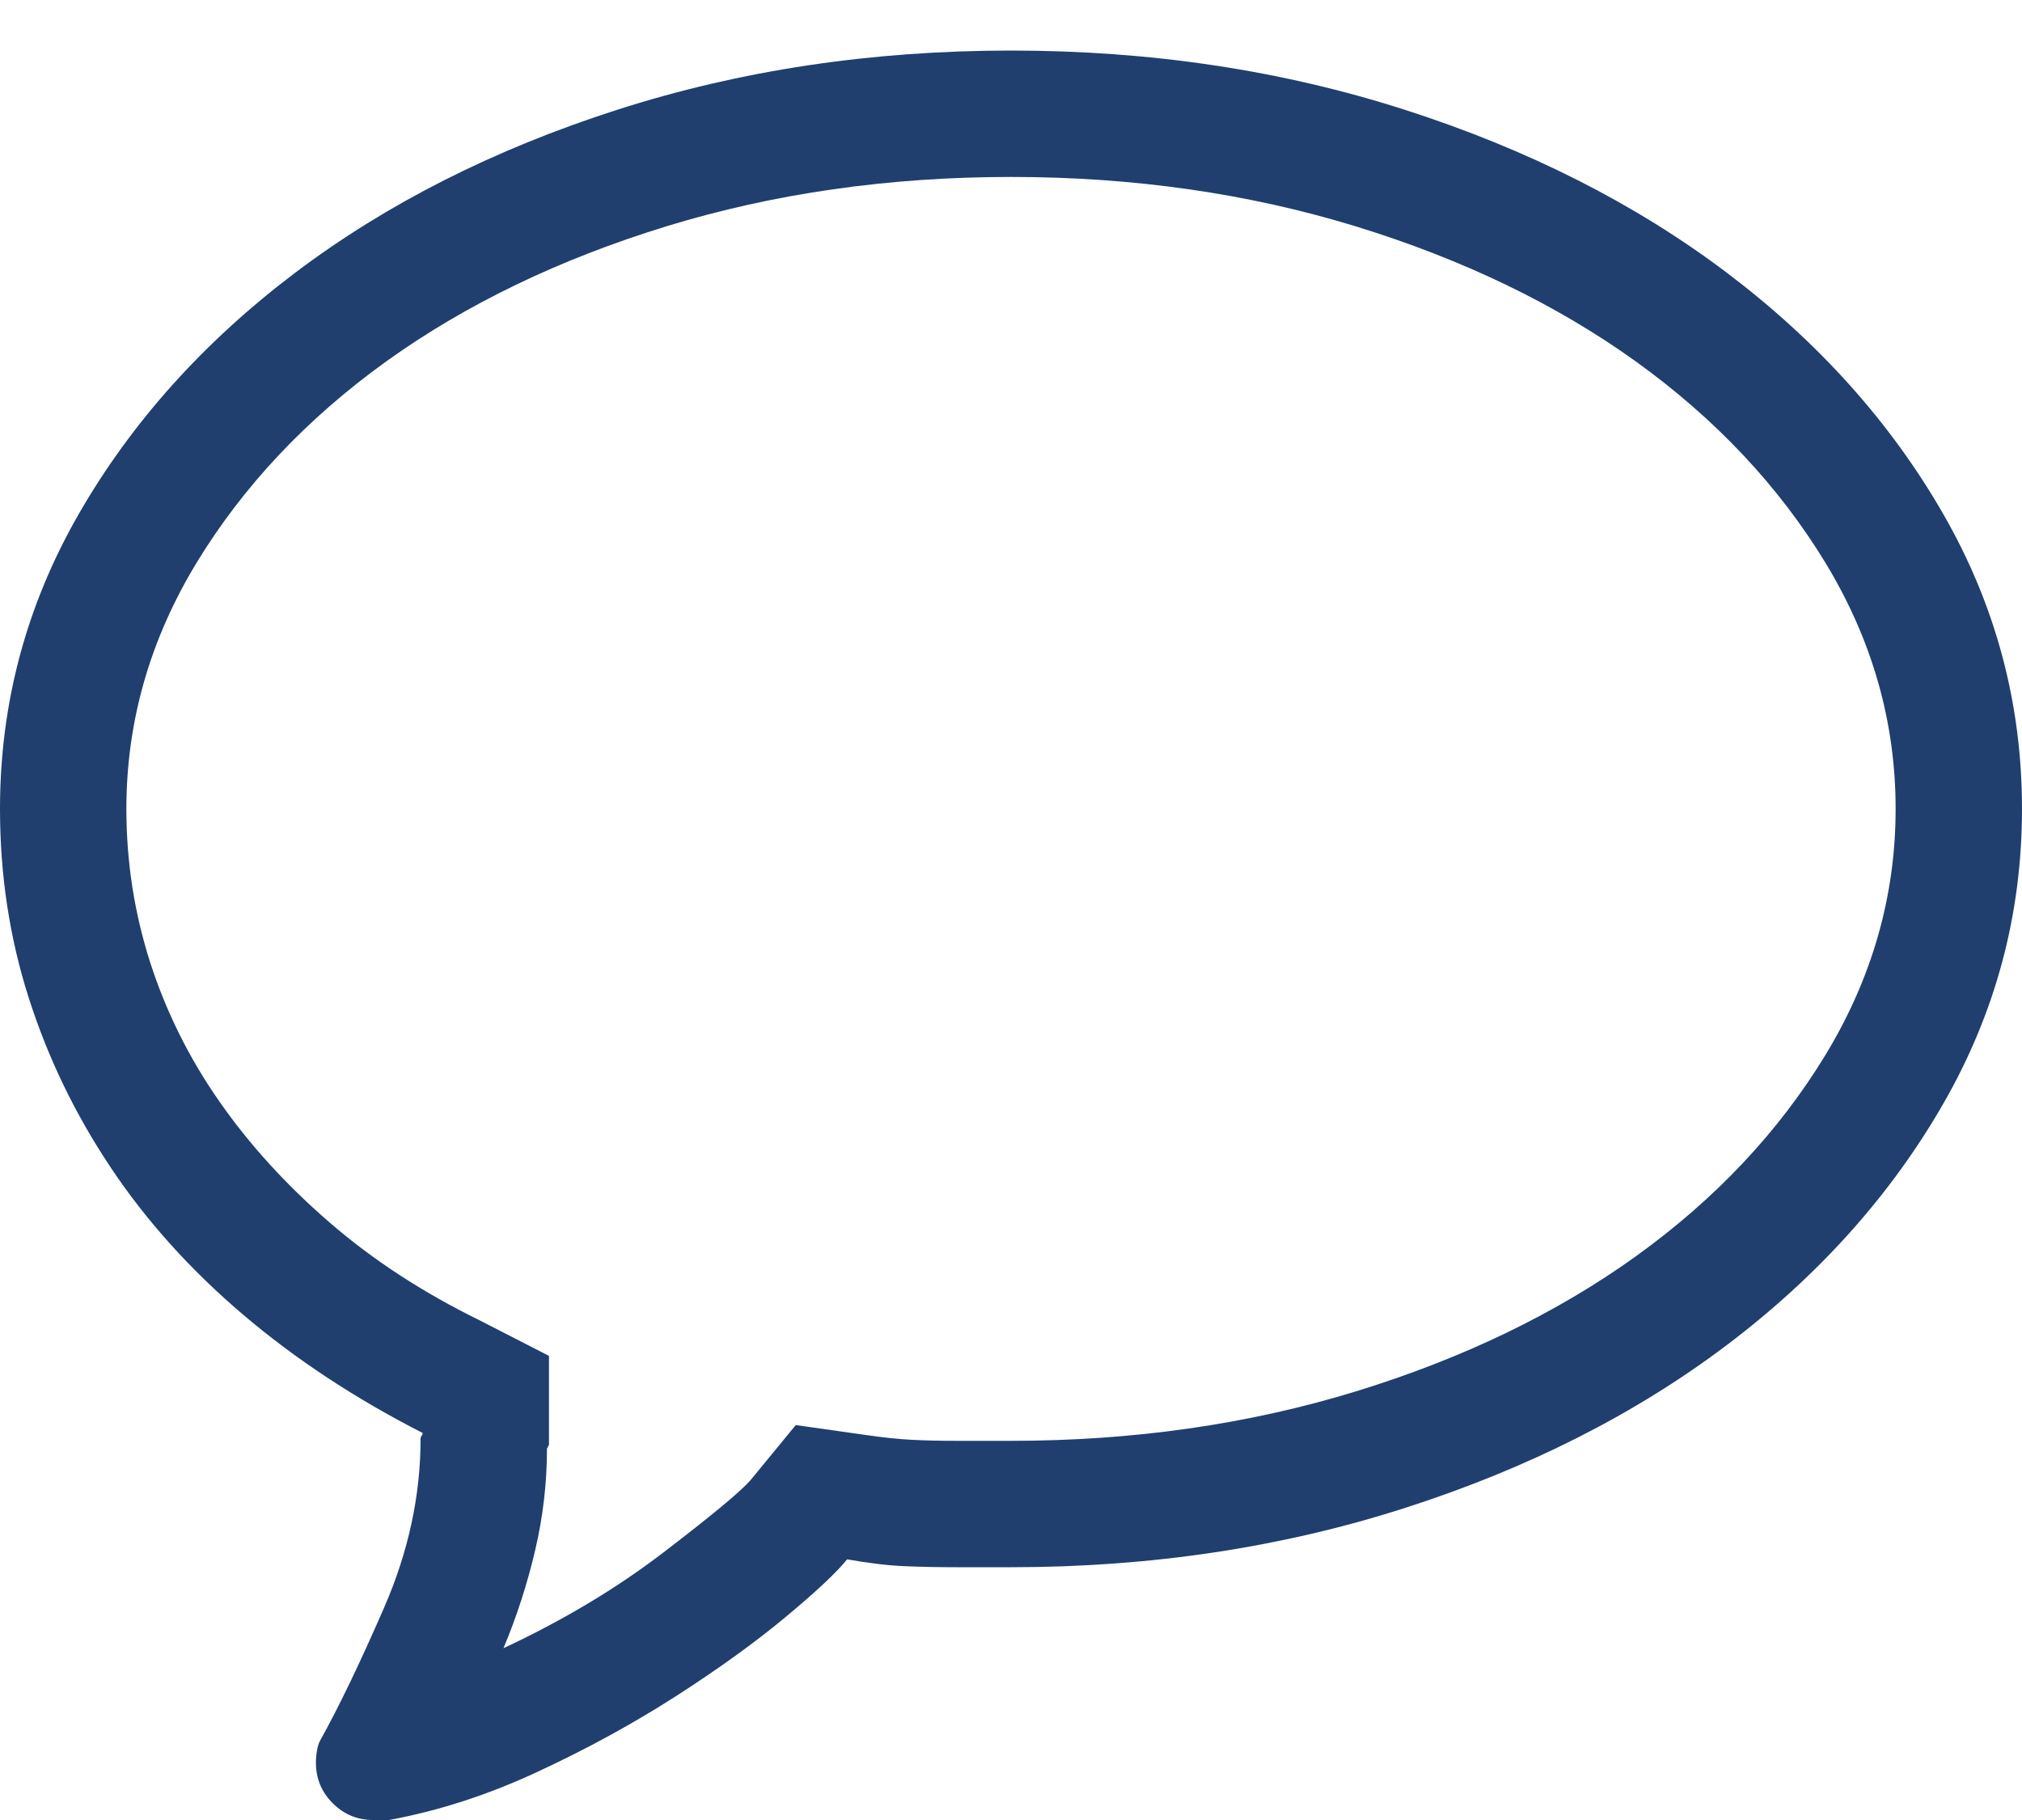 <?xml version="1.0" encoding="UTF-8"?>
<svg width="20px" height="18px" viewBox="0 0 20 18" version="1.1" xmlns="http://www.w3.org/2000/svg" xmlns:xlink="http://www.w3.org/1999/xlink">
    <!-- Generator: Sketch 52.6 (67491) - http://www.bohemiancoding.com/sketch -->
    <title>Bubble - simple-line-icons</title>
    <desc>Created with Sketch.</desc>
    <g id="elements" stroke="none" stroke-width="1" fill="none" fill-rule="evenodd">
        <g id="mega-menu" transform="translate(-1404, -729)" fill="#203F6F">
            <g id="labels" transform="translate(1388, 658)">
                <path d="M26,72.75 C24.789,72.75 23.653,72.913 22.592,73.238 C21.531,73.564 20.606,74.01 19.818,74.576 C19.031,75.143 18.406,75.807 17.943,76.568 C17.481,77.33 17.25,78.141 17.25,79 C17.25,79.521 17.328,80.025 17.484,80.514 C17.641,81.002 17.868,81.461 18.168,81.891 C18.467,82.32 18.832,82.721 19.262,83.092 C19.691,83.463 20.186,83.785 20.746,84.059 L21.43,84.41 L21.43,85.289 L21.41,85.328 C21.41,85.667 21.371,86.002 21.293,86.334 C21.215,86.666 21.111,86.988 20.98,87.301 C21.566,87.027 22.094,86.712 22.562,86.354 C23.031,85.995 23.318,85.758 23.422,85.641 L23.871,85.094 L24.555,85.191 C24.737,85.217 24.893,85.234 25.023,85.24 C25.154,85.247 25.303,85.25 25.473,85.25 L26,85.25 C27.211,85.25 28.347,85.087 29.408,84.762 C30.469,84.436 31.394,83.99 32.182,83.424 C32.969,82.857 33.594,82.193 34.057,81.432 C34.519,80.67 34.75,79.859 34.75,79 C34.75,78.141 34.519,77.33 34.057,76.568 C33.594,75.807 32.969,75.143 32.182,74.576 C31.394,74.01 30.469,73.564 29.408,73.238 C28.347,72.913 27.211,72.75 26,72.75 Z M26,71.5 C27.38,71.5 28.679,71.695 29.896,72.086 C31.114,72.477 32.175,73.014 33.08,73.697 C33.985,74.381 34.698,75.175 35.219,76.08 C35.74,76.985 36,77.958 36,79 C36,80.042 35.74,81.015 35.219,81.92 C34.698,82.825 33.985,83.619 33.08,84.303 C32.175,84.986 31.114,85.523 29.896,85.914 C28.679,86.305 27.38,86.5 26,86.5 C25.896,86.5 25.801,86.5 25.717,86.5 C25.632,86.5 25.551,86.5 25.473,86.5 C25.29,86.5 25.118,86.497 24.955,86.49 C24.792,86.484 24.6,86.461 24.379,86.422 C24.275,86.552 24.07,86.744 23.764,86.998 C23.458,87.252 23.096,87.512 22.68,87.779 C22.263,88.046 21.811,88.294 21.322,88.521 C20.834,88.749 20.342,88.909 19.848,89 C19.835,89 19.812,89 19.779,89 C19.747,89 19.717,89 19.691,89 C19.535,89 19.402,88.945 19.291,88.834 C19.18,88.723 19.125,88.59 19.125,88.434 C19.125,88.395 19.128,88.355 19.135,88.316 C19.141,88.277 19.151,88.245 19.164,88.219 C19.346,87.893 19.558,87.454 19.799,86.9 C20.04,86.347 20.16,85.79 20.16,85.23 C20.16,85.217 20.163,85.208 20.17,85.201 C20.176,85.195 20.18,85.185 20.18,85.172 C19.516,84.833 18.923,84.443 18.402,84 C17.882,83.557 17.445,83.072 17.094,82.545 C16.742,82.018 16.472,81.458 16.283,80.865 C16.094,80.273 16,79.651 16,79 C16,77.958 16.26,76.985 16.781,76.08 C17.302,75.175 18.015,74.381 18.92,73.697 C19.825,73.014 20.886,72.477 22.104,72.086 C23.321,71.695 24.62,71.5 26,71.5 Z" id="Bubble---simple-line-icons"></path>
            </g>
        </g>
    </g>
</svg>